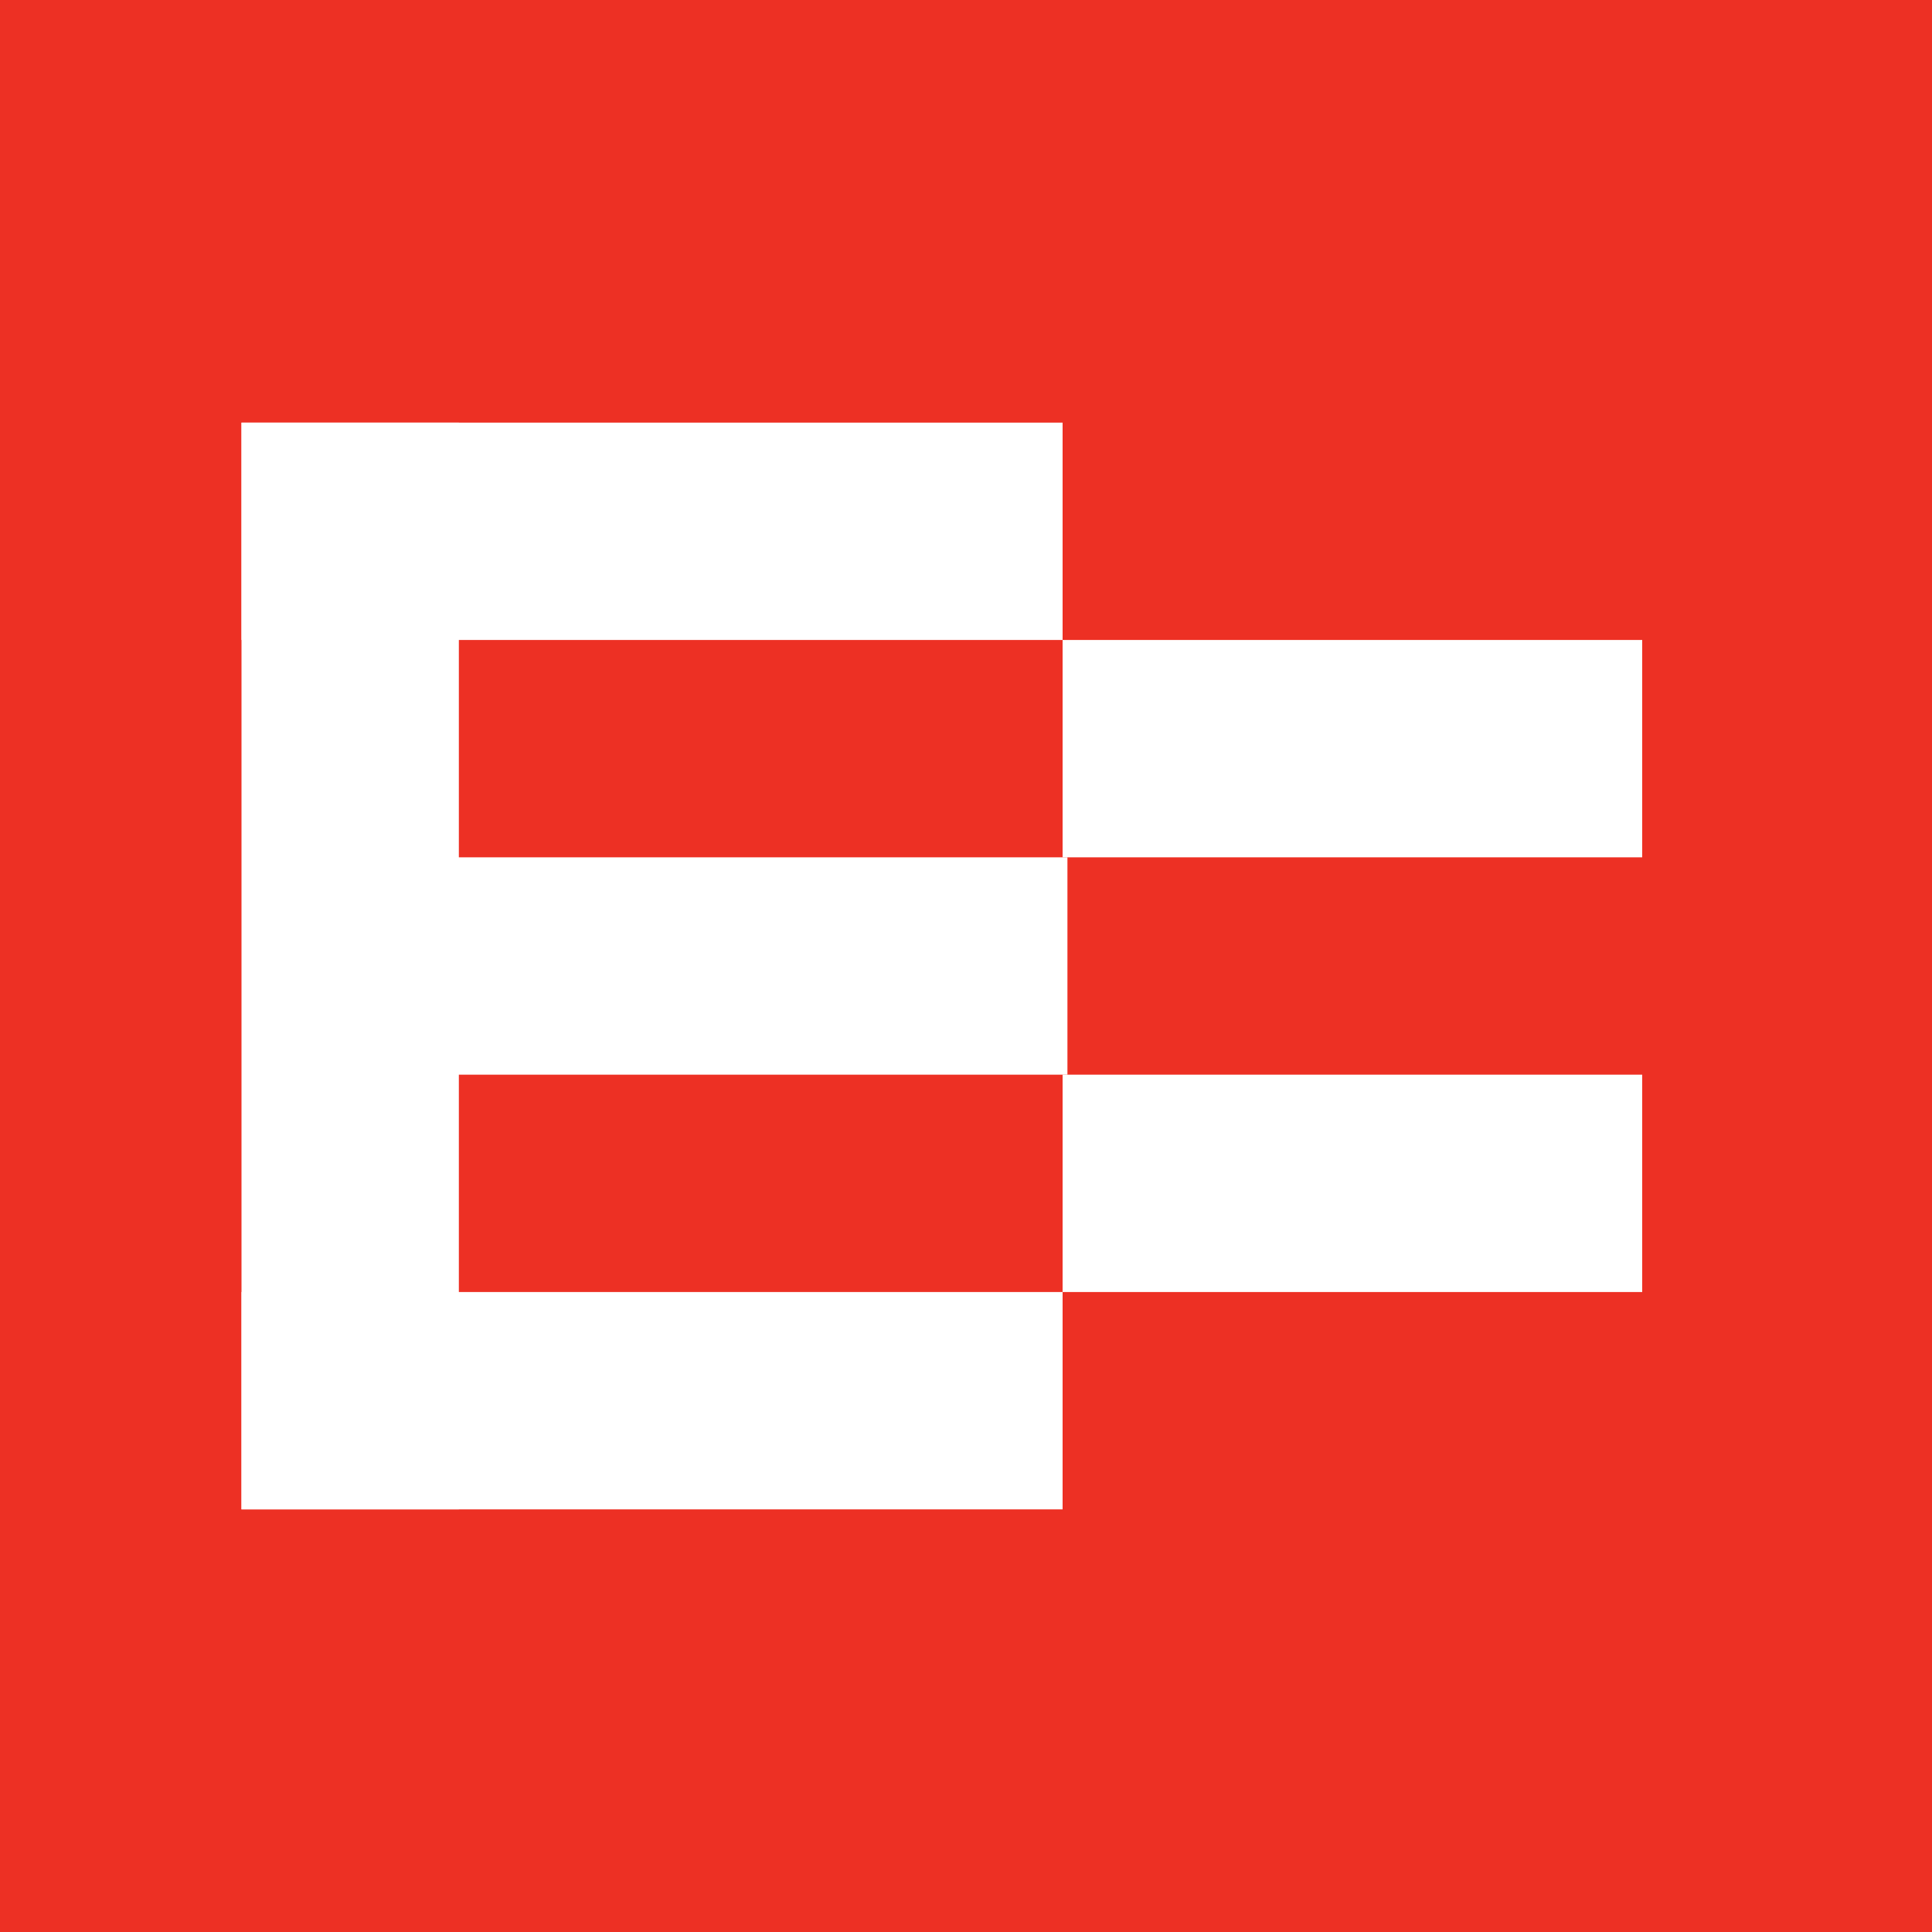 <?xml version="1.0" encoding="UTF-8" standalone="no"?>

<svg
   width="40mm"
   height="40mm"
   viewBox="0 0 40 40"
   xmlns="http://www.w3.org/2000/svg">
  <g>
    <rect
       style="fill:#ed3024"
       id="bg"
       width="40"
       height="40"
       x="0"
       y="0" />
    <rect
       style="fill:#ffffff"
       id="left-e"
       width="4.5"
       height="22.5"
       x="5"
       y="8.75" />
    <rect
       style="fill:#ffffff"
       id="center-bar"
       width="17"
       height="4.5"
       x="5.1"
       y="17.75" />
	   
    <rect
       style="fill:#ffffff"
       id="top-right"
       width="12"
       height="4.5"
       x="22"
       y="13.25" />
	   
    <rect
       style="fill:#ffffff"
       id="bottom-right"
       width="12"
       height="4.5"
       x="22"
       y="22.25" />
    <rect
       style="fill:#ffffff"
       id="bottom-e"
       width="17"
       height="4.5"
       x="5"
       y="26.75" />
    <rect
       style="fill:#ffffff"
       id="top-e"
       width="17"
       height="4.5"
       x="5"
       y="8.75" />
  </g>
</svg>
